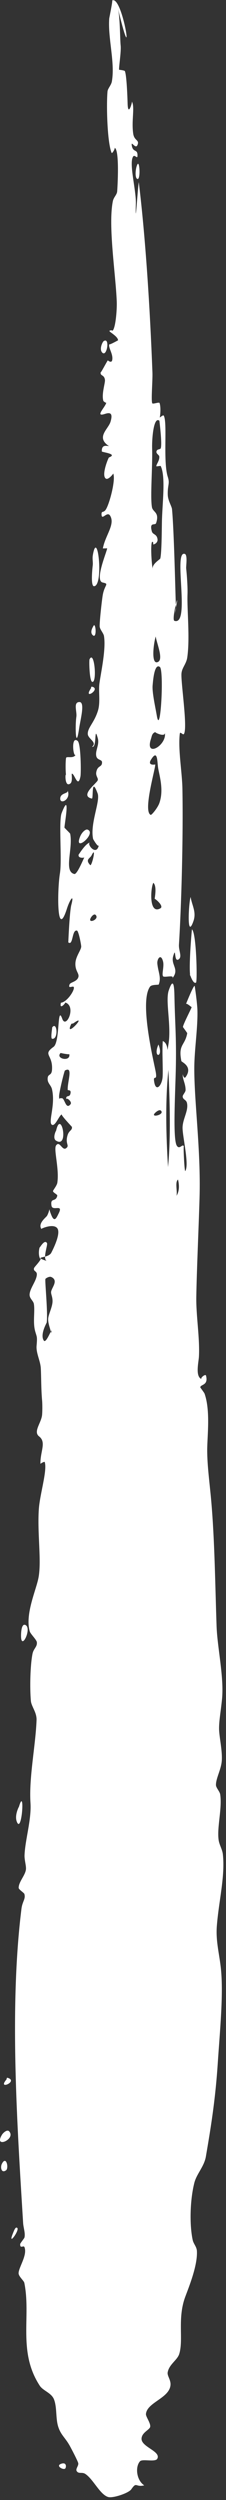 <svg width="47" height="518" viewBox="0 0 47 518" fill="none" xmlns="http://www.w3.org/2000/svg">
<rect x="0" y="0" width="47" height="518" fill="#333333" stroke="none"/>
<path fill-rule="evenodd" clip-rule="evenodd" d="M1.889 441.596C1.497 441.172 0.675 441.875 0.392 442.345C-1.361 445.273 3.423 443.241 1.889 441.596ZM0.369 448.388C0.051 449.04 0.27 450.393 1.257 449.685C1.882 449.235 1.291 446.49 0.369 448.388ZM1.629 430.53C1.309 430.426 1.44 430.758 1.33 430.881C-0.635 433.188 3.892 431.26 1.629 430.53ZM3.605 461.644C3.248 461.259 2.938 462.126 2.708 462.698C1.483 465.671 4.083 462.157 3.605 461.644ZM3.943 374.357C3.973 374.251 2.823 376.368 3.63 377.73C4.602 379.364 5.183 370.074 3.943 374.357ZM5.285 336.694C4.513 336.332 4.356 338.081 4.378 339.089C4.448 342.03 6.699 337.36 5.285 336.694ZM10.847 212.885C10.922 212.782 10.457 215.18 10.838 215.234C12.204 215.427 11.877 211.487 10.847 212.885ZM11.659 234.325C11.714 234.072 10.836 235.829 11.651 236.338C14.452 238.08 12.686 229.626 11.659 234.325ZM14.029 163.714C14.397 164.506 12.549 164.178 12.525 165.47C12.505 166.811 14.897 165.591 14.029 163.714ZM16.16 153.531C14.75 152.335 15.195 156.894 15.728 156.425C15.176 157.241 13.909 156.644 13.756 157.014C13.633 157.313 13.59 159.719 13.743 160.708C13.579 159.636 13.357 163.324 14.632 162.339C15.174 161.92 14.819 160.337 14.941 160.308C15.478 160.184 16.201 163.523 16.731 160.885C16.88 160.123 16.825 154.098 16.16 153.531ZM12.679 510.507C11.502 510.948 13.228 511.869 13.572 511.466C13.797 511.202 13.882 510.053 12.679 510.507ZM16.489 145.459C15.201 145.513 16.038 147.426 15.881 148.512C15.591 150.469 15.75 155.809 16.47 150.831C16.721 149.078 17.75 145.406 16.489 145.459ZM18.181 171.886C17.85 171.774 17.079 172.343 16.677 173.309C15.189 176.917 20.244 172.595 18.181 171.886ZM18.616 136.618C18.51 136.835 18.581 141.187 19.195 141.289C20.223 141.455 19.62 134.566 18.616 136.618ZM19.193 142.295C18.871 142.213 18.994 142.495 18.894 142.649C17.216 145.188 21.027 142.764 19.193 142.295ZM19.297 115.102C19.184 115.802 19.361 116.509 19.29 117.115C19.255 117.404 18.772 121.514 19.569 121.465C21.627 121.336 20.27 109.15 19.297 115.102ZM19.538 129.524C19.589 129.523 18.546 130.815 19.234 131.553C20.11 132.495 19.986 129.499 19.538 129.524ZM21.562 70.681C21.322 70.84 20.592 72.335 21.254 73.045C22.239 74.105 22.924 69.778 21.562 70.681ZM28.565 37.081C29.263 37.333 29.048 33.163 28.577 34.06C28.158 34.858 28.006 36.884 28.565 37.081ZM32.95 216.421C31.672 219.336 34.119 219.248 32.95 216.421V216.421ZM40.223 190.868C40.901 188.951 39.901 187.582 39.645 185.861C39.286 186.652 38.75 195.022 40.223 190.868ZM27.303 515.778C28.458 514.11 28.114 515.406 29.997 514.965C28.362 513.903 28.075 511.118 29.118 509.973C29.623 509.42 32.298 510.211 32.707 509.451C33.546 507.89 29.33 507.016 29.436 505.259C29.51 503.969 31.145 503.454 31.235 502.814C31.348 502.044 30.299 500.739 30.351 500.175C30.568 497.766 35.198 496.92 35.457 494.2C35.559 493.101 34.736 492.282 34.87 491.545C35.171 489.869 36.876 489.029 37.277 487.727C38.195 484.716 36.853 480.415 38.518 475.913C39.25 473.93 41.126 469.397 40.947 466.388C40.893 465.491 40.237 464.938 40.063 464.085C39.375 460.811 39.539 455.766 40.404 452.319C40.88 450.412 42.457 448.93 42.817 446.823C43.761 441.291 44.762 435.432 45.282 427.564C45.724 420.858 46.478 413.386 45.956 408.061C45.653 404.979 44.84 402.24 45.095 399.042C45.509 393.805 46.84 388.768 46.346 384.209C46.236 383.186 45.598 382.24 45.464 381.234C45.097 378.577 46.22 374.709 45.797 371.821C45.707 371.187 44.916 370.433 44.91 369.851C44.895 368.442 46.016 366.609 46.128 364.753C46.254 362.545 45.544 359.753 45.556 358.068C45.564 356.342 45.933 354.525 46.177 351.997C46.605 347.479 45.193 341.344 45.041 336.954C44.744 328.26 44.645 319.234 43.944 311.166C43.618 307.396 43.091 303.805 43.091 300.471C43.094 297.534 43.793 292.313 42.537 288.751C42.469 288.567 41.643 287.481 41.646 287.456C41.709 286.802 43.367 287.102 42.85 285.042C42.73 284.56 41.509 285.602 41.95 285.757C40.545 285.263 41.312 282.241 41.369 281.092C41.574 277.199 40.756 272.619 40.824 268.701C40.912 263.132 41.297 255.1 41.498 248.192C41.791 238.161 40.349 228.101 40.408 221.063C40.441 217.361 41.152 212.957 41.056 209.28C41.018 207.944 40.53 204.307 40.472 204.278C40.23 204.144 38.664 208.074 38.666 208.063C38.712 207.676 39.869 208.748 39.855 208.673C39.879 208.825 38.057 212.262 38.049 212.795C38.048 212.827 38.954 214.013 38.938 214.09C38.456 216.718 37.016 216.345 37.722 219.859C37.767 220.069 40.185 220.953 38.608 223.171C38.284 223.621 37.992 222.715 38.011 222.529C37.901 223.561 38.601 224.474 38.597 225.856C38.595 226.313 37.955 226.872 37.992 227.228C38.061 227.88 38.72 227.836 38.88 228.525C39.255 230.089 38.008 231.798 37.967 233.607C37.925 235.409 39.407 241.331 38.53 242.64C38.351 242.905 38.067 236.887 38.251 237.618C38.035 236.739 37.356 238.371 36.756 237.364C36.014 236.111 36.34 228.746 36.513 223.28C36.764 215.393 36.393 212.548 36.279 206.511C36.247 204.978 36.177 202.011 35.089 205.231C34.352 207.405 35.663 212.433 35.045 216.311C34.601 219.082 35.251 216.271 33.851 215.703C33.689 217.914 33.914 221.393 33.822 223.087C33.722 224.889 32.324 226.572 32.025 223.854C31.902 222.713 32.812 224.207 32.33 221.822C31.825 219.273 28.989 207.443 31.206 204.427C31.549 203.961 32.964 204.092 33.001 203.996C33.591 202.573 32.878 201.372 32.719 199.649C32.631 198.676 33.474 197.446 33.917 199.252C34.161 200.251 33.614 201.819 33.905 202.27C34.144 202.651 36.653 201.806 35.694 202.848C37.515 200.87 35.466 200.009 36.012 198.134C36.688 195.811 36.087 199.627 37.203 198.741C37.903 198.186 37.135 196.954 37.216 195.72C37.706 187.918 38.12 173.79 37.937 163.458C37.88 160.02 37.013 155.332 37.384 152.075C37.466 151.353 38.047 152.498 38.282 152.027C39.009 150.563 37.636 141.668 37.733 139.638C37.79 138.368 38.736 137.631 38.944 136.22C39.527 132.2 38.874 126.28 38.995 123.126C39.049 121.654 38.861 119.109 38.716 117.77C38.667 117.312 39.054 114.958 38.426 114.767C35.963 114 39.671 129.726 36.282 128.64C35.898 128.52 36.267 126.507 36.562 125.284C36.463 122.265 36.176 109.716 35.773 105.507C35.711 104.873 34.928 103.75 34.889 102.531C34.824 100.454 35.363 100.259 34.902 98.84C33.865 95.638 34.862 87.567 34.059 86.129C33.923 85.897 33.354 86.477 33.211 86.499C33.329 86.195 33.498 84.296 33.17 83.492C33.078 83.263 31.814 83.781 31.676 83.571C31.377 83.127 31.763 78.919 31.701 77.192C31.199 63.862 30.257 49.127 28.863 37.736C28.623 39.129 28.099 48.243 28.25 42.135C28.317 39.289 26.77 33.81 27.688 32.429C27.997 31.964 28.548 32.953 28.586 32.38C28.697 30.719 27.637 31.754 27.398 30.095C27.248 29.034 28.183 31.04 28.595 30.031C29.042 28.943 27.932 29.208 27.707 27.73C27.297 24.986 28.083 22.295 27.434 21.03C27.528 21.211 26.61 24.363 26.537 21.413C26.507 20.308 26.346 15.575 25.965 14.731C25.893 14.578 24.77 14.447 24.767 14.458C24.681 14.009 25.232 10.703 25.09 9.406C24.949 8.117 24.979 3.617 24.52 1.719C28.121 16.678 25.572 -1.086 23.329 0.099C23.492 0.013 22.724 3.73 22.717 3.826C22.408 7.892 23.959 12.913 23.265 16.884C23.13 17.655 22.415 18.331 22.36 18.946C22.096 21.86 22.31 29.52 23.205 31.658C23.325 31.942 24.044 30.657 23.806 30.619C24.924 30.803 24.424 39.046 24.369 39.653C24.299 40.4 23.64 40.829 23.464 41.712C22.459 46.8 24.06 56.76 24.281 62.481C24.349 64.277 24.021 68.155 23.361 68.569C23.573 68.438 22.746 68.364 22.762 68.6C22.779 68.802 24.571 69.741 24.547 70.521C24.551 70.502 22.589 71.616 22.753 71.288C22.413 71.976 23.591 73.314 23.338 74.612C23.198 75.333 22.399 74.687 22.44 74.658C22.274 74.776 20.846 77.585 20.937 77.087C20.782 77.977 21.683 77.553 21.826 78.718C21.904 79.364 21.058 81.749 21.511 83.096C21.524 83.142 22.081 83.586 22.107 83.402C21.984 84.284 19.611 86.48 21.798 85.769C22.827 85.432 23.557 85.486 22.987 87.385C22.514 88.96 19.885 90.59 22.667 92.438C21.977 92.337 21.136 92.173 21.171 93.523C21.177 93.734 24.621 94.021 22.657 94.787C22.545 94.83 20.983 98.586 22.044 99.184C22.535 99.461 23.581 98.182 23.543 98.096C24.107 99.335 22.802 104.32 22.02 105.56C21.516 106.363 21.083 105.724 21.117 106.616C21.168 107.949 22.276 105.812 22.908 106.857C24.001 108.666 21.881 110.923 21.389 113.649C21.393 113.613 22.284 113.635 22.286 113.601C22.274 114.23 19.6 120.324 21.363 120.7C22.835 121.013 21.732 121.062 21.354 123.386C21.183 124.423 20.685 128.815 20.731 129.796C20.761 130.403 21.525 131.194 21.621 131.763C22.079 134.455 21.002 139.28 20.686 141.549C20.441 143.285 20.924 145.467 20.366 147.268C19.586 149.773 18.21 150.78 18.255 152.08C18.287 153.092 20.315 153.823 19.142 154.719C20.222 155.131 19.513 149.967 20.345 152.978C20.717 154.335 19.756 155.546 20.029 156.686C20.245 157.568 21.222 157.312 21.222 157.967C21.221 159.05 20.255 158.516 20.015 160.044C19.892 160.837 20.517 161.261 20.311 161.706C19.995 162.385 16.528 164.902 19.1 165.464C19.47 165.547 18.917 160.674 20.302 164.392C20.902 166.015 18.687 170.658 19.367 173.841C19.377 173.877 20.43 175.727 20.559 175.121C20.047 177.579 17.843 174.719 18.772 174.545C17.712 174.743 16.286 177.298 16.369 177.019C16.103 177.935 17.591 177.745 17.56 177.629C17.53 177.517 16.078 181.241 15.457 181.094C13.185 180.563 15.22 175.859 14.591 172.748C14.568 172.642 13.403 171.543 13.403 171.471C13.382 171.004 14.74 163.554 12.818 168.48C12.174 170.125 12.919 178.211 12.468 180.92C11.901 184.331 11.761 195.035 13.934 188.227C14.513 186.411 15.505 184.965 14.832 187.509C14.527 188.67 14.279 193.367 14.205 195.26C15.252 196.053 14.908 192.572 16.008 192.816C16.355 192.894 16.904 195.834 16.893 196.128C16.861 196.877 15.758 198.148 15.684 199.547C15.591 201.258 16.594 201.697 16.272 202.538C15.918 203.447 14.65 203.502 14.471 203.973C14.067 205.073 15.295 204.059 15.367 204.6C15.464 205.345 13.85 207.678 12.666 207.762C12.293 209.42 13.709 207.761 13.562 207.713C15.981 208.471 13.734 213.317 12.951 211.104C11.856 208.007 12.526 215.911 11.14 216.904C8.788 218.589 11.007 218.44 10.819 221.62C10.736 223.089 9.85 222.315 9.911 223.681C9.952 224.48 10.622 224.896 10.804 225.65C11.588 228.949 9.983 232.452 10.774 233.034C11.472 233.544 12.375 230.913 12.874 230.91C12.52 230.911 14.95 233.459 14.955 233.486C15.074 234.235 14.363 234.178 14.054 235.212C13.491 237.072 14.563 237.316 13.746 237.913C12.924 238.509 12.394 236.246 11.653 237.35C11.123 238.142 12.354 242.164 11.925 245.059C11.833 245.658 11.025 246.622 11.024 246.785C11.013 247.116 11.971 247.483 11.916 247.747C11.599 249.182 10.419 248.036 10.711 249.824C10.912 251.059 13.251 249.339 12.199 251.425C11.781 252.252 11.353 253.382 10.704 251.838C9.923 249.991 10.604 250.337 9.801 251.885C9.637 252.21 7.836 253.448 8.598 254.633C8.558 254.572 11.036 253.459 11.887 254.459C12.649 255.356 11.435 258.084 10.672 259.561C10.439 260.012 9.879 260.232 9.378 260.369C9.372 260.822 9.458 261.185 9.766 261.286C9.046 261.05 8.672 260.903 8.513 260.795C8.205 261.518 7.141 262.509 7.071 262.771C6.898 263.468 7.699 263.316 7.665 264.085C7.604 265.383 6.237 266.891 6.155 268.194C6.102 269.045 6.934 269.509 7.043 270.161C7.307 271.699 6.793 273.978 7.321 275.85C7.673 277.099 7.776 276.873 7.608 278.856C7.483 280.376 8.409 281.978 8.487 283.509C8.586 285.41 8.543 287.798 8.759 290.209C8.832 291.035 8.813 292.695 8.747 293.23C8.547 294.893 6.869 296.644 8.134 297.624C9.702 298.839 8.351 300.722 8.409 303.315C8.408 303.26 9.255 302.755 9.306 302.933C9.864 304.699 8.276 309.631 8.073 312.731C7.744 317.767 8.655 323.344 8.019 326.833C7.536 329.463 5.175 334.42 6.183 338.002C6.336 338.557 7.614 339.744 7.667 340.278C7.766 341.247 6.987 341.548 6.76 342.673C6.297 344.968 6.174 349.608 6.422 352.424C6.526 353.584 7.662 354.796 7.603 356.39C7.414 361.64 5.999 368.281 6.34 373.575C6.566 377.017 5.234 381.171 5.104 384.381C5.06 385.415 5.496 386.638 5.39 387.387C5.211 388.634 3.883 389.921 3.881 391.157C3.881 391.51 4.997 392.171 5.072 392.434C5.37 393.491 4.656 393.943 4.465 395.487C1.889 416.117 3.611 440.92 4.808 460.584C4.871 461.617 5.288 462.621 5.097 463.59C5.054 463.794 4.198 464.797 4.195 464.977C4.168 466.041 4.901 465.133 5.087 465.603C5.751 467.271 3.839 469.841 3.868 471.037C3.884 471.673 4.971 472.578 5.057 472.99C6.488 480.015 3.657 487.24 8.26 494.302C8.956 495.378 10.712 495.79 11.236 497.167C11.88 498.848 11.552 501.091 12.113 502.829C12.668 504.543 13.56 505.068 14.489 506.73C14.982 507.618 16.151 509.882 16.265 510.332C16.416 510.892 15.642 511.547 15.962 512.025C16.383 512.653 17.047 512.133 17.754 512.602C19.419 513.705 20.8 516.897 22.517 517.384C23.503 517.653 26.753 516.574 27.303 515.778ZM31.838 118.136C31.489 117.382 31.167 111.126 31.859 112.429C31.887 112.478 31.865 112.703 31.857 112.765C31.842 112.922 32.89 112.555 32.758 111.708C32.591 110.592 31.763 110.813 31.573 110.09C31.021 108.014 32.273 108.988 32.474 108.363C33.213 106.08 31.773 106.17 31.591 105.054C31.227 102.817 31.742 96.744 31.637 92.968C31.573 90.796 31.968 86.199 33.154 87.182C33.136 87.161 33.764 91.937 33.432 92.871C33.326 93.177 32.612 92.973 32.531 93.592C32.479 94.009 33.094 94.29 33.125 94.564C33.228 95.439 32.46 96.239 32.52 96.608C32.534 96.694 33.376 96.478 33.417 96.559C34.514 98.748 33.728 104.445 33.67 108.293C33.638 110.388 33.613 114.499 33.343 115.699C33.29 115.941 31.303 116.989 31.838 118.136ZM32.657 137.223C31.474 137.46 31.883 133.584 32.38 131.868C32.629 133.452 34.178 136.917 32.657 137.223ZM32.613 148.304C32.332 146.63 31.594 143.412 31.743 141.971C31.802 141.394 32.061 137.277 33.253 138.198C34.133 138.879 33.393 152.861 32.613 148.304ZM31.405 153.065C31.585 152.516 31.586 151.956 32.304 151.677C32.1 151.758 34.337 152.82 34.29 151.835C34.734 154.449 30.027 157.164 31.405 153.065ZM31.34 168.844C29.662 168.126 32.441 158.895 32.276 158.389C32.285 158.417 30.606 158.705 31.386 157.43C32.796 155.117 32.686 157.767 32.873 159.031C33.107 160.614 34.134 163.599 33.143 166.397C32.787 167.403 31.526 168.923 31.34 168.844ZM18.752 179.24C17.654 178.063 18.726 177.887 19.056 177.211C20.13 174.997 19.102 179.621 18.752 179.24ZM31.885 182.913C32.709 183.619 32.141 186.162 32.168 186.251C32.105 186.057 34.201 187.724 33.357 188.204C30.892 189.604 31.333 183.887 31.885 182.913ZM19.007 189.966C19.054 189.898 19.571 189.227 19.904 189.584C20.805 190.551 17.885 191.612 19.007 189.966ZM14.734 212.344C14.93 211.899 14.965 212.24 15.334 211.977C18.41 209.802 13.415 215.283 14.734 212.344ZM12.62 218.161C12.577 218.201 14.444 218.553 14.409 218.402C14.756 220.112 11.389 219.37 12.62 218.161ZM33.497 230.154C34.285 231.005 31.06 231.71 32.296 230.55C32.352 230.499 33.12 229.75 33.497 230.154ZM14.68 226.443C14.533 227.609 13.65 226.654 13.78 227.837C13.711 227.21 15.093 228.271 14.67 228.796C13.688 230.028 13.472 227.594 12.882 227.549C11.941 227.473 12.375 228.133 12.284 227.246C12.217 226.574 13.37 221.884 13.501 221.811C15.304 220.819 13.993 224.133 14.084 225.81C14.094 225.991 14.778 225.708 14.68 226.443ZM34.944 241.824C34.523 235.205 34.362 227.922 35.023 221.682C35.324 228.255 35.534 235.778 34.944 241.824ZM36.714 247.772C36.908 246.741 36.346 244.901 37.025 244.399C37.219 245.239 37.423 246.615 36.714 247.772ZM9.102 277.756C8.286 276.514 9.7 274.121 9.711 274.031C9.993 271.914 9.282 265.218 9.45 264.986C9.57 264.821 10.274 264.416 10.649 264.586C12.222 265.299 10.793 266.732 10.638 267.608C10.543 268.111 10.939 268.642 10.93 269.606C10.916 270.859 10.017 272.408 10.016 273.348C10.016 274.305 10.443 275.279 10.57 275.904C10.743 275.563 10.8 275.532 10.604 276.339C10.627 276.229 10.606 276.075 10.57 275.904C10.234 276.546 9.471 278.316 9.102 277.756ZM9.372 260.359C9.387 259.344 9.915 257.842 9.774 257.583C9.225 256.554 8.036 259.063 8.279 258.335C7.844 259.646 8.251 261.065 8.502 260.784C8.199 260.577 8.737 260.531 9.372 260.359ZM36.59 125.942C36.587 125.993 36.582 125.978 36.582 125.917C36.502 126.303 36.408 126.738 36.286 127.299C36.406 126.749 36.57 126.533 36.59 125.942ZM8.57 260.666C8.551 260.731 8.525 260.757 8.5 260.781C8.5 260.784 8.503 260.781 8.505 260.782C8.522 260.748 8.557 260.701 8.57 260.666ZM36.562 125.284C36.569 125.592 36.576 125.827 36.582 125.917C37.024 123.761 36.824 124.188 36.562 125.284ZM40.77 203.59C41.053 203.41 40.868 193.282 39.913 192.56C39.781 193.895 39.273 200.142 39.545 202.029C39.743 202.582 40.259 203.92 40.77 203.59ZM39.58 202.31C39.566 202.243 39.557 202.115 39.545 202.029C39.428 201.706 39.421 201.641 39.58 202.31Z" fill="white"/>
</svg>
